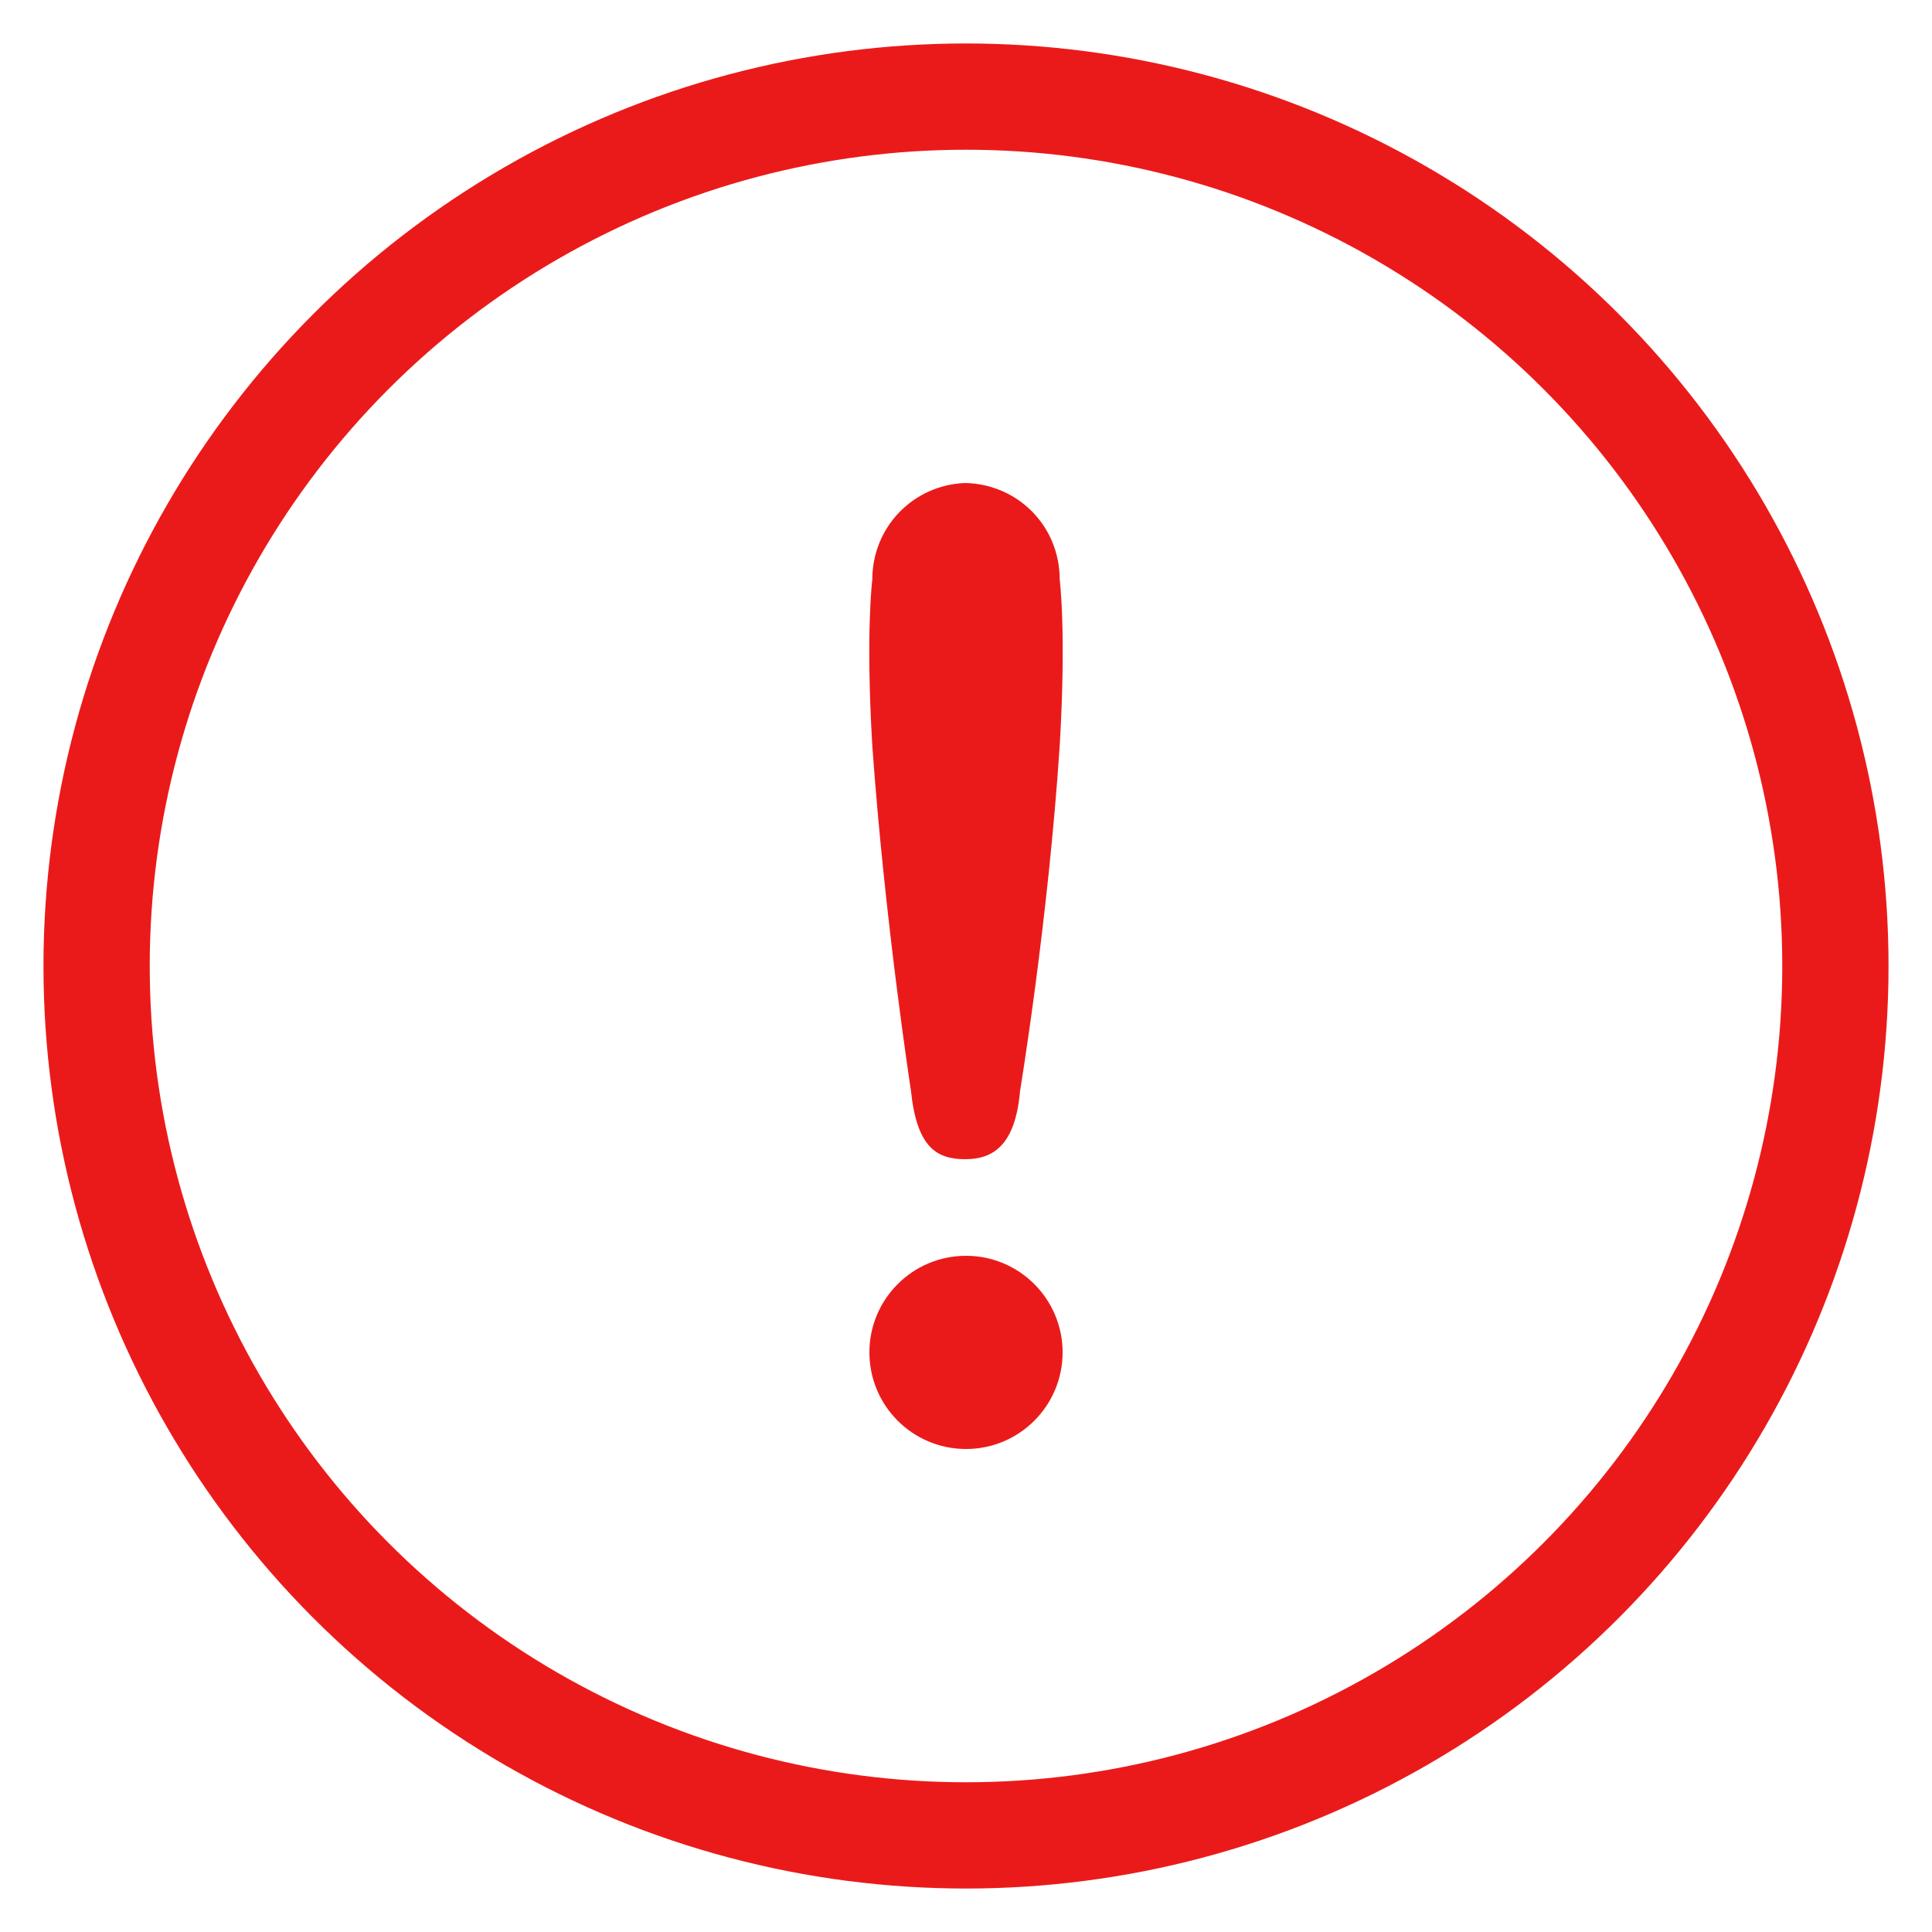 <svg width="20" height="20" xmlns="http://www.w3.org/2000/svg" style=""><rect id="backgroundrect" width="100%" height="100%" x="0" y="0" fill="none" stroke="none"/>
    
    
    
<g class="currentLayer" style=""><title>Layer 1</title><circle fill="none" stroke="#eb1a1a" stroke-width="1.1" cx="10" cy="10" r="9" id="svg_2" class="" opacity="1" stroke-opacity="1"/><circle cx="10" cy="14" r="1" id="svg_1" class="" fill-opacity="1" fill="#eb1a1a"/><path d="M10.97,7.72 C10.85,9.54 10.56,11.29 10.56,11.29 C10.51,11.87 10.27,12 9.99,12 C9.69,12 9.49,11.87 9.43,11.29 C9.43,11.29 9.16,9.54 9.03,7.72 C8.96,6.54 9.03,6 9.03,6 C9.03,5.45 9.46,5.02 9.99,5 C10.53,5.01 10.97,5.44 10.97,6 C10.97,6 11.04,6.54 10.97,7.72 L10.97,7.72 Z" id="svg_3" class="" fill-opacity="1" fill="#eb1a1a"/></g></svg>
